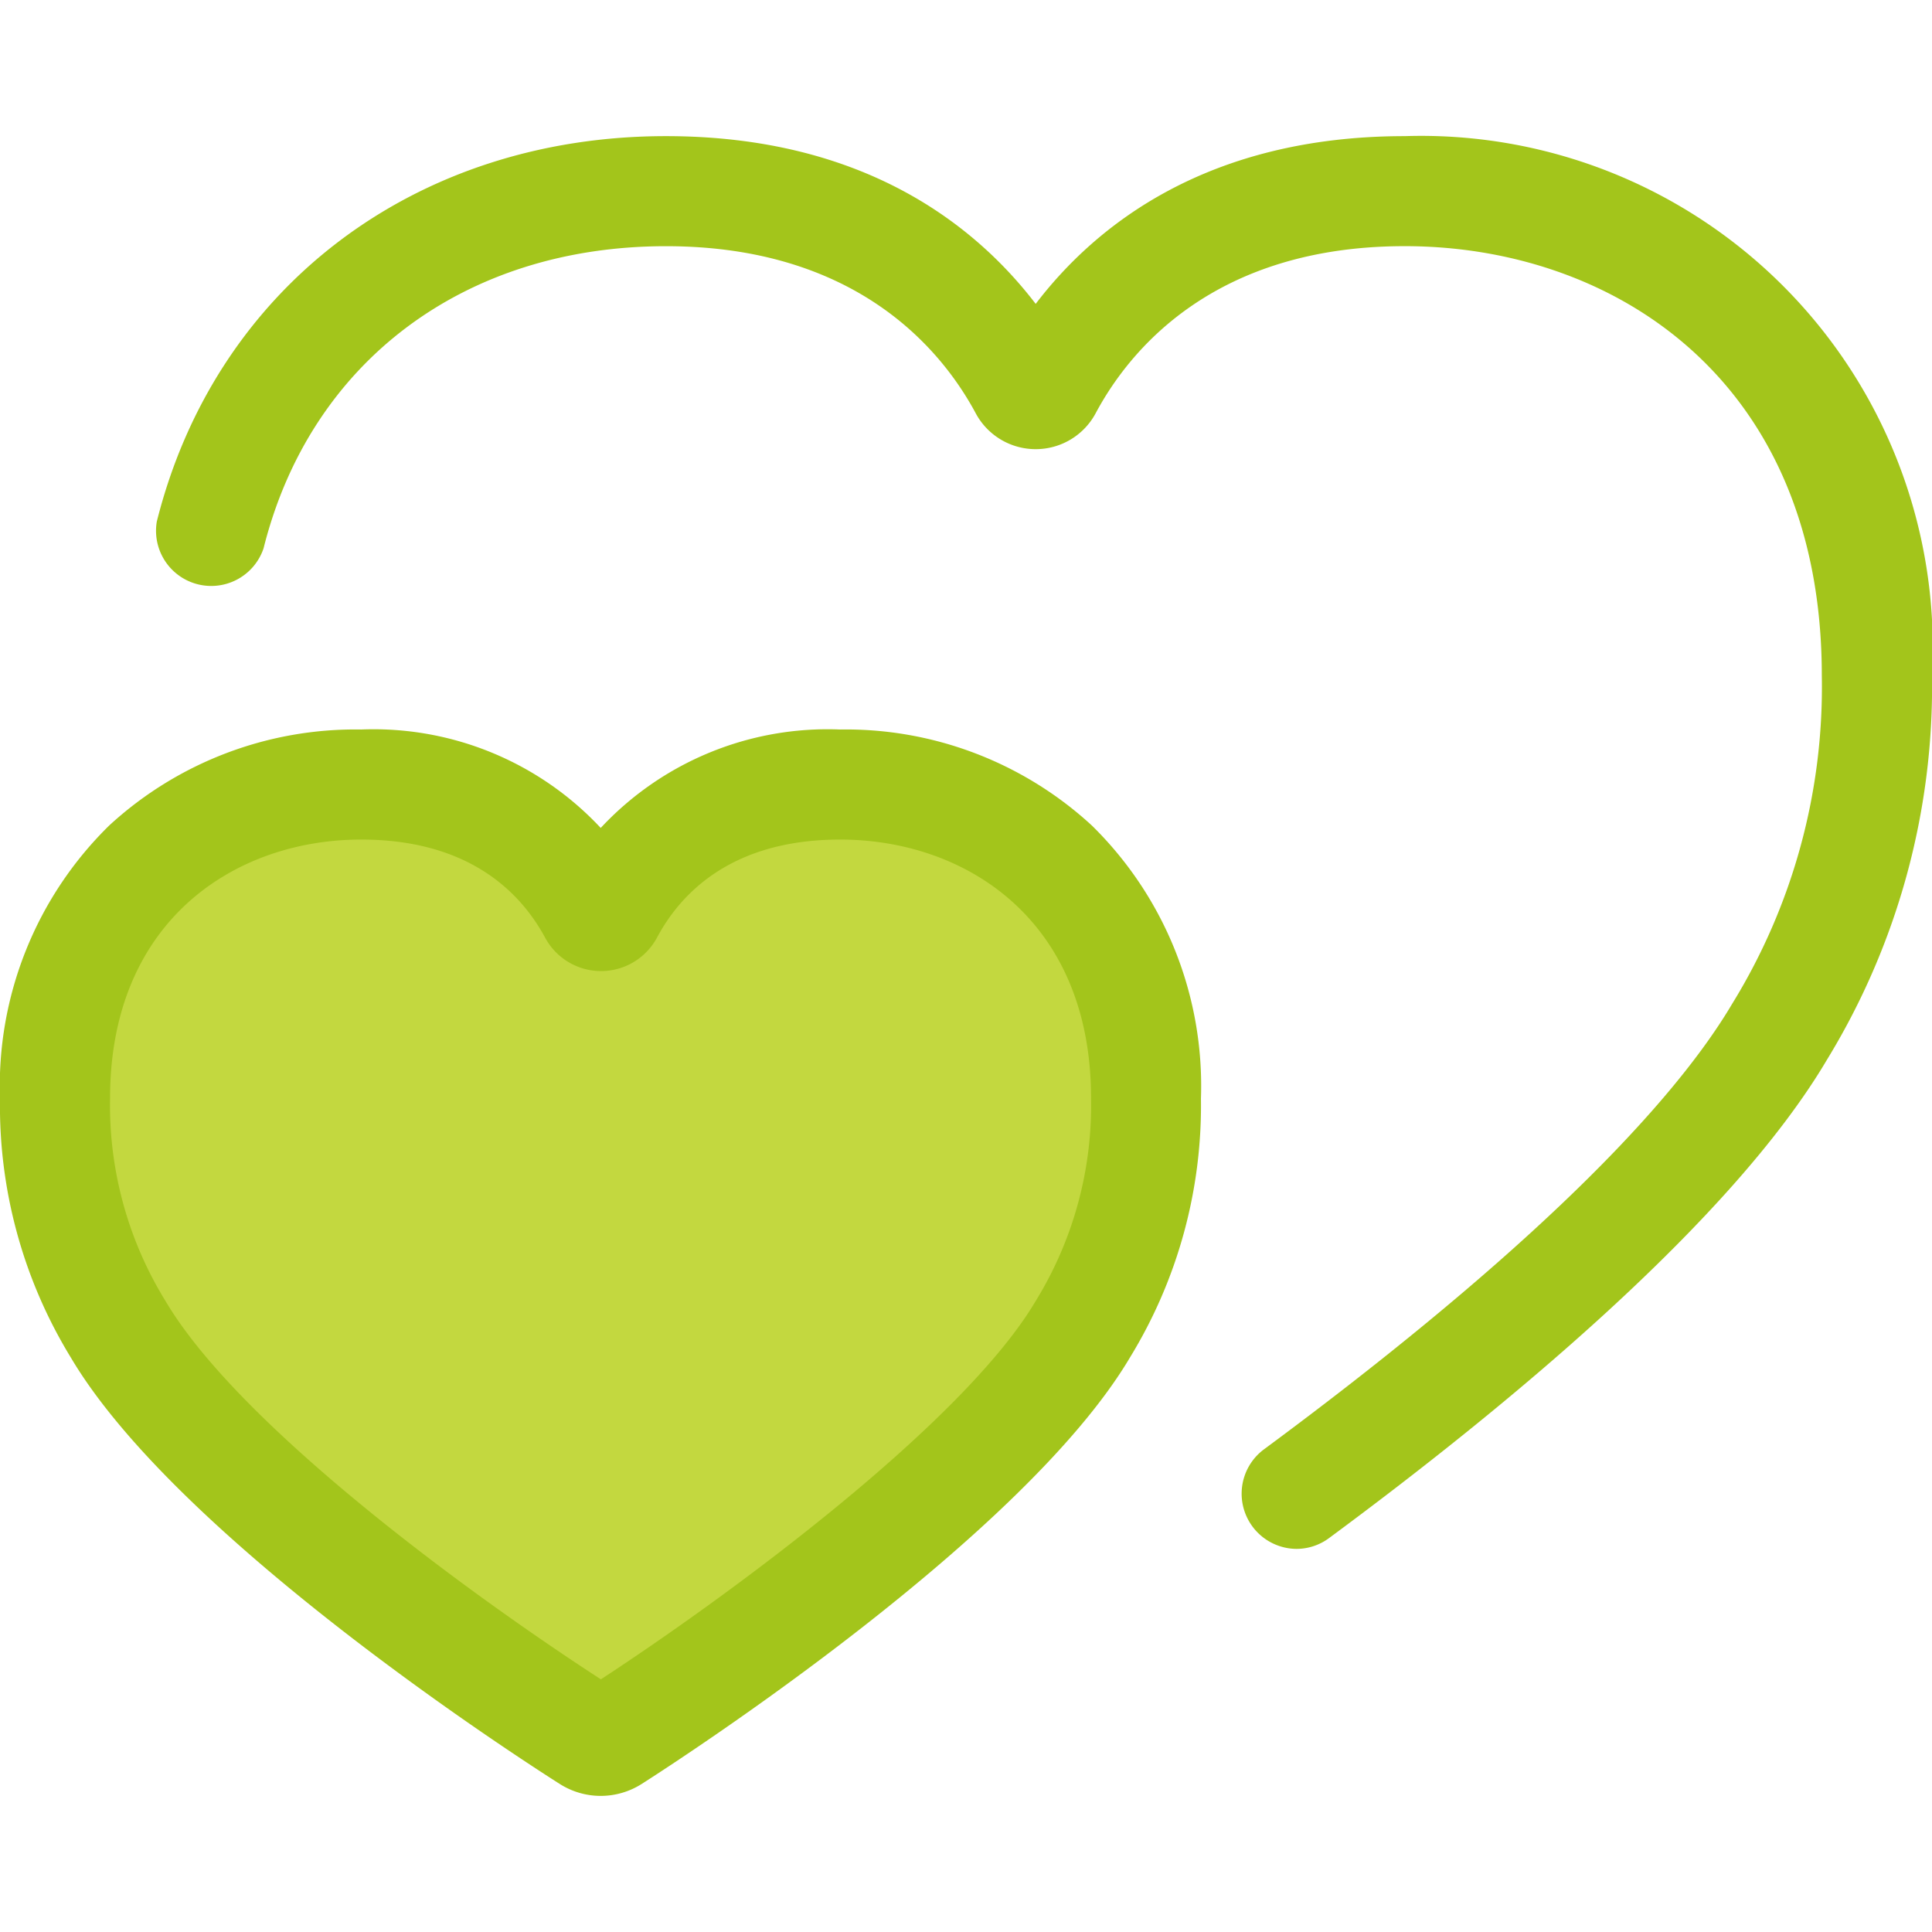 <svg id="hearts" xmlns="http://www.w3.org/2000/svg" width="56" height="56" viewBox="0 0 56 56">
  <rect id="矩形_2862" data-name="矩形 2862" width="56" height="56" transform="translate(0)" fill="rgba(255,255,255,0)"/>
  <g id="_010-hearts" data-name="010-hearts" transform="translate(0 3.944)">
    <path id="路径_15015" data-name="路径 15015" d="M74.2,77.014a1.6,1.6,0,0,1-.949-2.878c6.9-5.1,11.594-9.564,13.579-12.918a17.5,17.5,0,0,0,2.6-9.516c0-8.6-6.071-12.448-12.088-12.448-5.544,0-7.993,3.034-8.959,4.842a1.97,1.97,0,0,1-1.739,1.042h0A1.97,1.97,0,0,1,64.907,44.1c-.97-1.809-3.427-4.845-8.98-4.845-5.843,0-10.311,3.355-11.663,8.756a1.6,1.6,0,0,1-3.095-.774c1.7-6.786,7.49-11.172,14.757-11.172,5.73,0,8.972,2.58,10.718,4.862,1.742-2.283,4.978-4.862,10.7-4.862A14.831,14.831,0,0,1,92.624,51.7a20.754,20.754,0,0,1-3.047,11.14c-2.779,4.7-9.38,10.13-14.428,13.86A1.585,1.585,0,0,1,74.2,77.014Z" transform="translate(-36.624 -36.063)" fill="#a3c51b"/>
    <path id="路径_15016" data-name="路径 15016" d="M23.456,207.913a7.15,7.15,0,0,1,6.73,3.684.246.246,0,0,0,.433,0,7.122,7.122,0,0,1,6.717-3.684c4.717,0,8.866,3.22,8.866,9.1a12.344,12.344,0,0,1-1.831,6.692c-2.742,4.636-11.777,10.645-13.633,11.829a.622.622,0,0,1-.671,0c-1.857-1.179-10.893-7.158-13.657-11.83a12.337,12.337,0,0,1-1.827-6.692C14.583,211.133,18.739,207.913,23.456,207.913Z" transform="translate(-12.988 -189.117)" fill="#c3d83f"/>
    <path id="路径_15017" data-name="路径 15017" d="M17.414,224.24a2.216,2.216,0,0,1-1.189-.346c-1.124-.713-11.073-7.12-14.175-12.365A13.979,13.979,0,0,1,0,204.025a10.565,10.565,0,0,1,3.167-7.914,10.536,10.536,0,0,1,7.3-2.781,9.011,9.011,0,0,1,6.945,2.853,8.988,8.988,0,0,1,6.935-2.853,10.526,10.526,0,0,1,7.3,2.782,10.569,10.569,0,0,1,3.163,7.913,13.98,13.98,0,0,1-2.053,7.5c-3.08,5.206-13.024,11.645-14.147,12.362A2.217,2.217,0,0,1,17.414,224.24Zm-6.946-27.72c-3.623,0-7.278,2.321-7.278,7.5A10.812,10.812,0,0,0,4.8,209.9c2.115,3.575,8.689,8.414,12.617,10.961,3.724-2.433,10.5-7.415,12.6-10.961a10.814,10.814,0,0,0,1.608-5.88c0-5.184-3.652-7.5-7.271-7.5-3.134,0-4.618,1.545-5.31,2.841a1.841,1.841,0,0,1-3.245,0C15.1,198.066,13.609,196.52,10.468,196.52Z" transform="translate(0 -176.129)" fill="#a3c51b"/>
  </g>
</svg>
